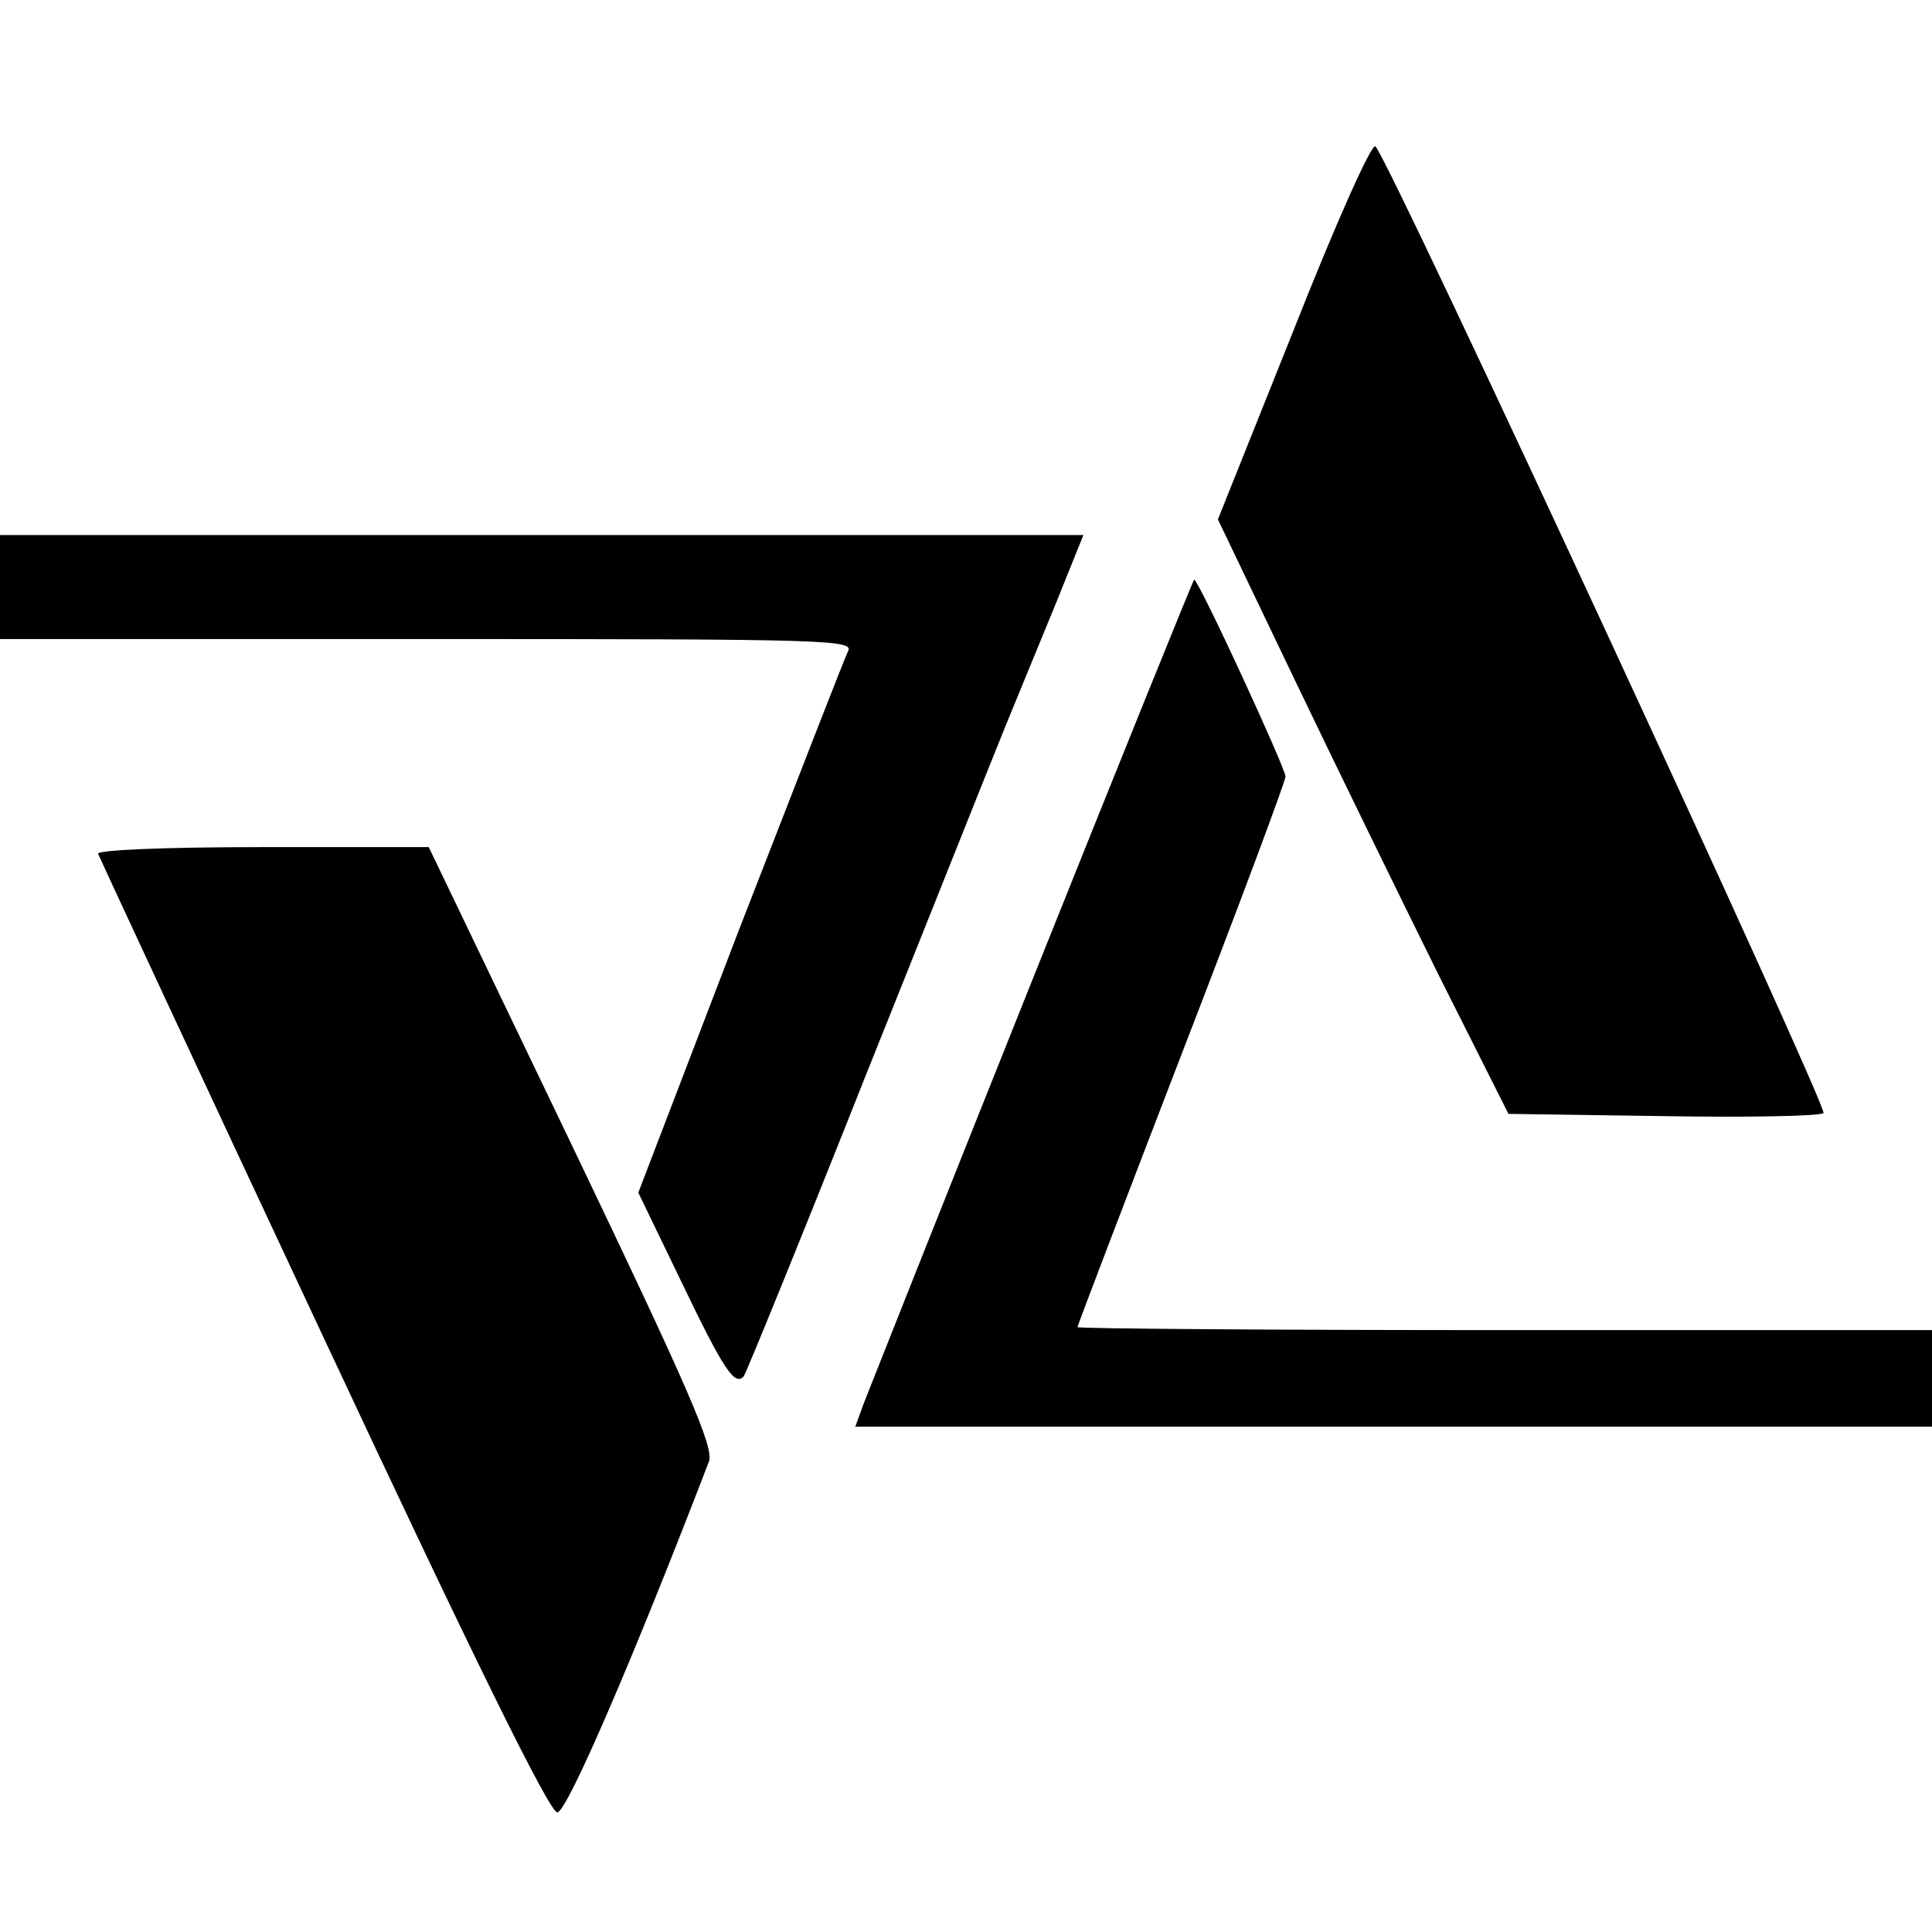 <?xml version="1.0" standalone="no"?>
<!DOCTYPE svg PUBLIC "-//W3C//DTD SVG 20010904//EN"
 "http://www.w3.org/TR/2001/REC-SVG-20010904/DTD/svg10.dtd">
<svg version="1.0" xmlns="http://www.w3.org/2000/svg"
 width="260pt" height="260pt" viewBox="0 0 260 260"
 preserveAspectRatio="xMidYMid meet">
<g transform="translate(0,260) scale(0.1,-0.1)"
fill="#000000" stroke="none">
<path d="M1741 2156 l-102 -255 102 -213 c56 -117 144 -297 195 -400 l94 -187
207 -3 c115 -2 212 0 217 4 7 6 -583 1281 -603 1301 -5 5 -54 -105 -110 -247z"/>
<path d="M0 1810 l0 -70 575 0 c545 0 575 -1 566 -17 -5 -10 -70 -178 -146
-373 l-136 -355 58 -120 c57 -119 72 -141 84 -127 3 4 77 185 163 402 87 217
172 431 190 475 18 44 49 119 69 168 l35 87 -729 0 -729 0 0 -70z"/>
<path d="M1390 1283 c-118 -295 -220 -552 -227 -570 l-12 -33 725 0 724 0 0
65 0 65 -575 0 c-316 0 -575 2 -575 4 0 2 63 167 140 367 77 199 140 368 140
374 0 11 -117 265 -123 265 -1 0 -99 -242 -217 -537z"/>
<path d="M132 1451 c2 -5 138 -298 303 -650 202 -432 305 -641 315 -640 13 0
103 209 204 472 7 19 -26 95 -184 425 l-193 402 -224 0 c-133 0 -223 -4 -221
-9z"/>
</g>
</svg>
